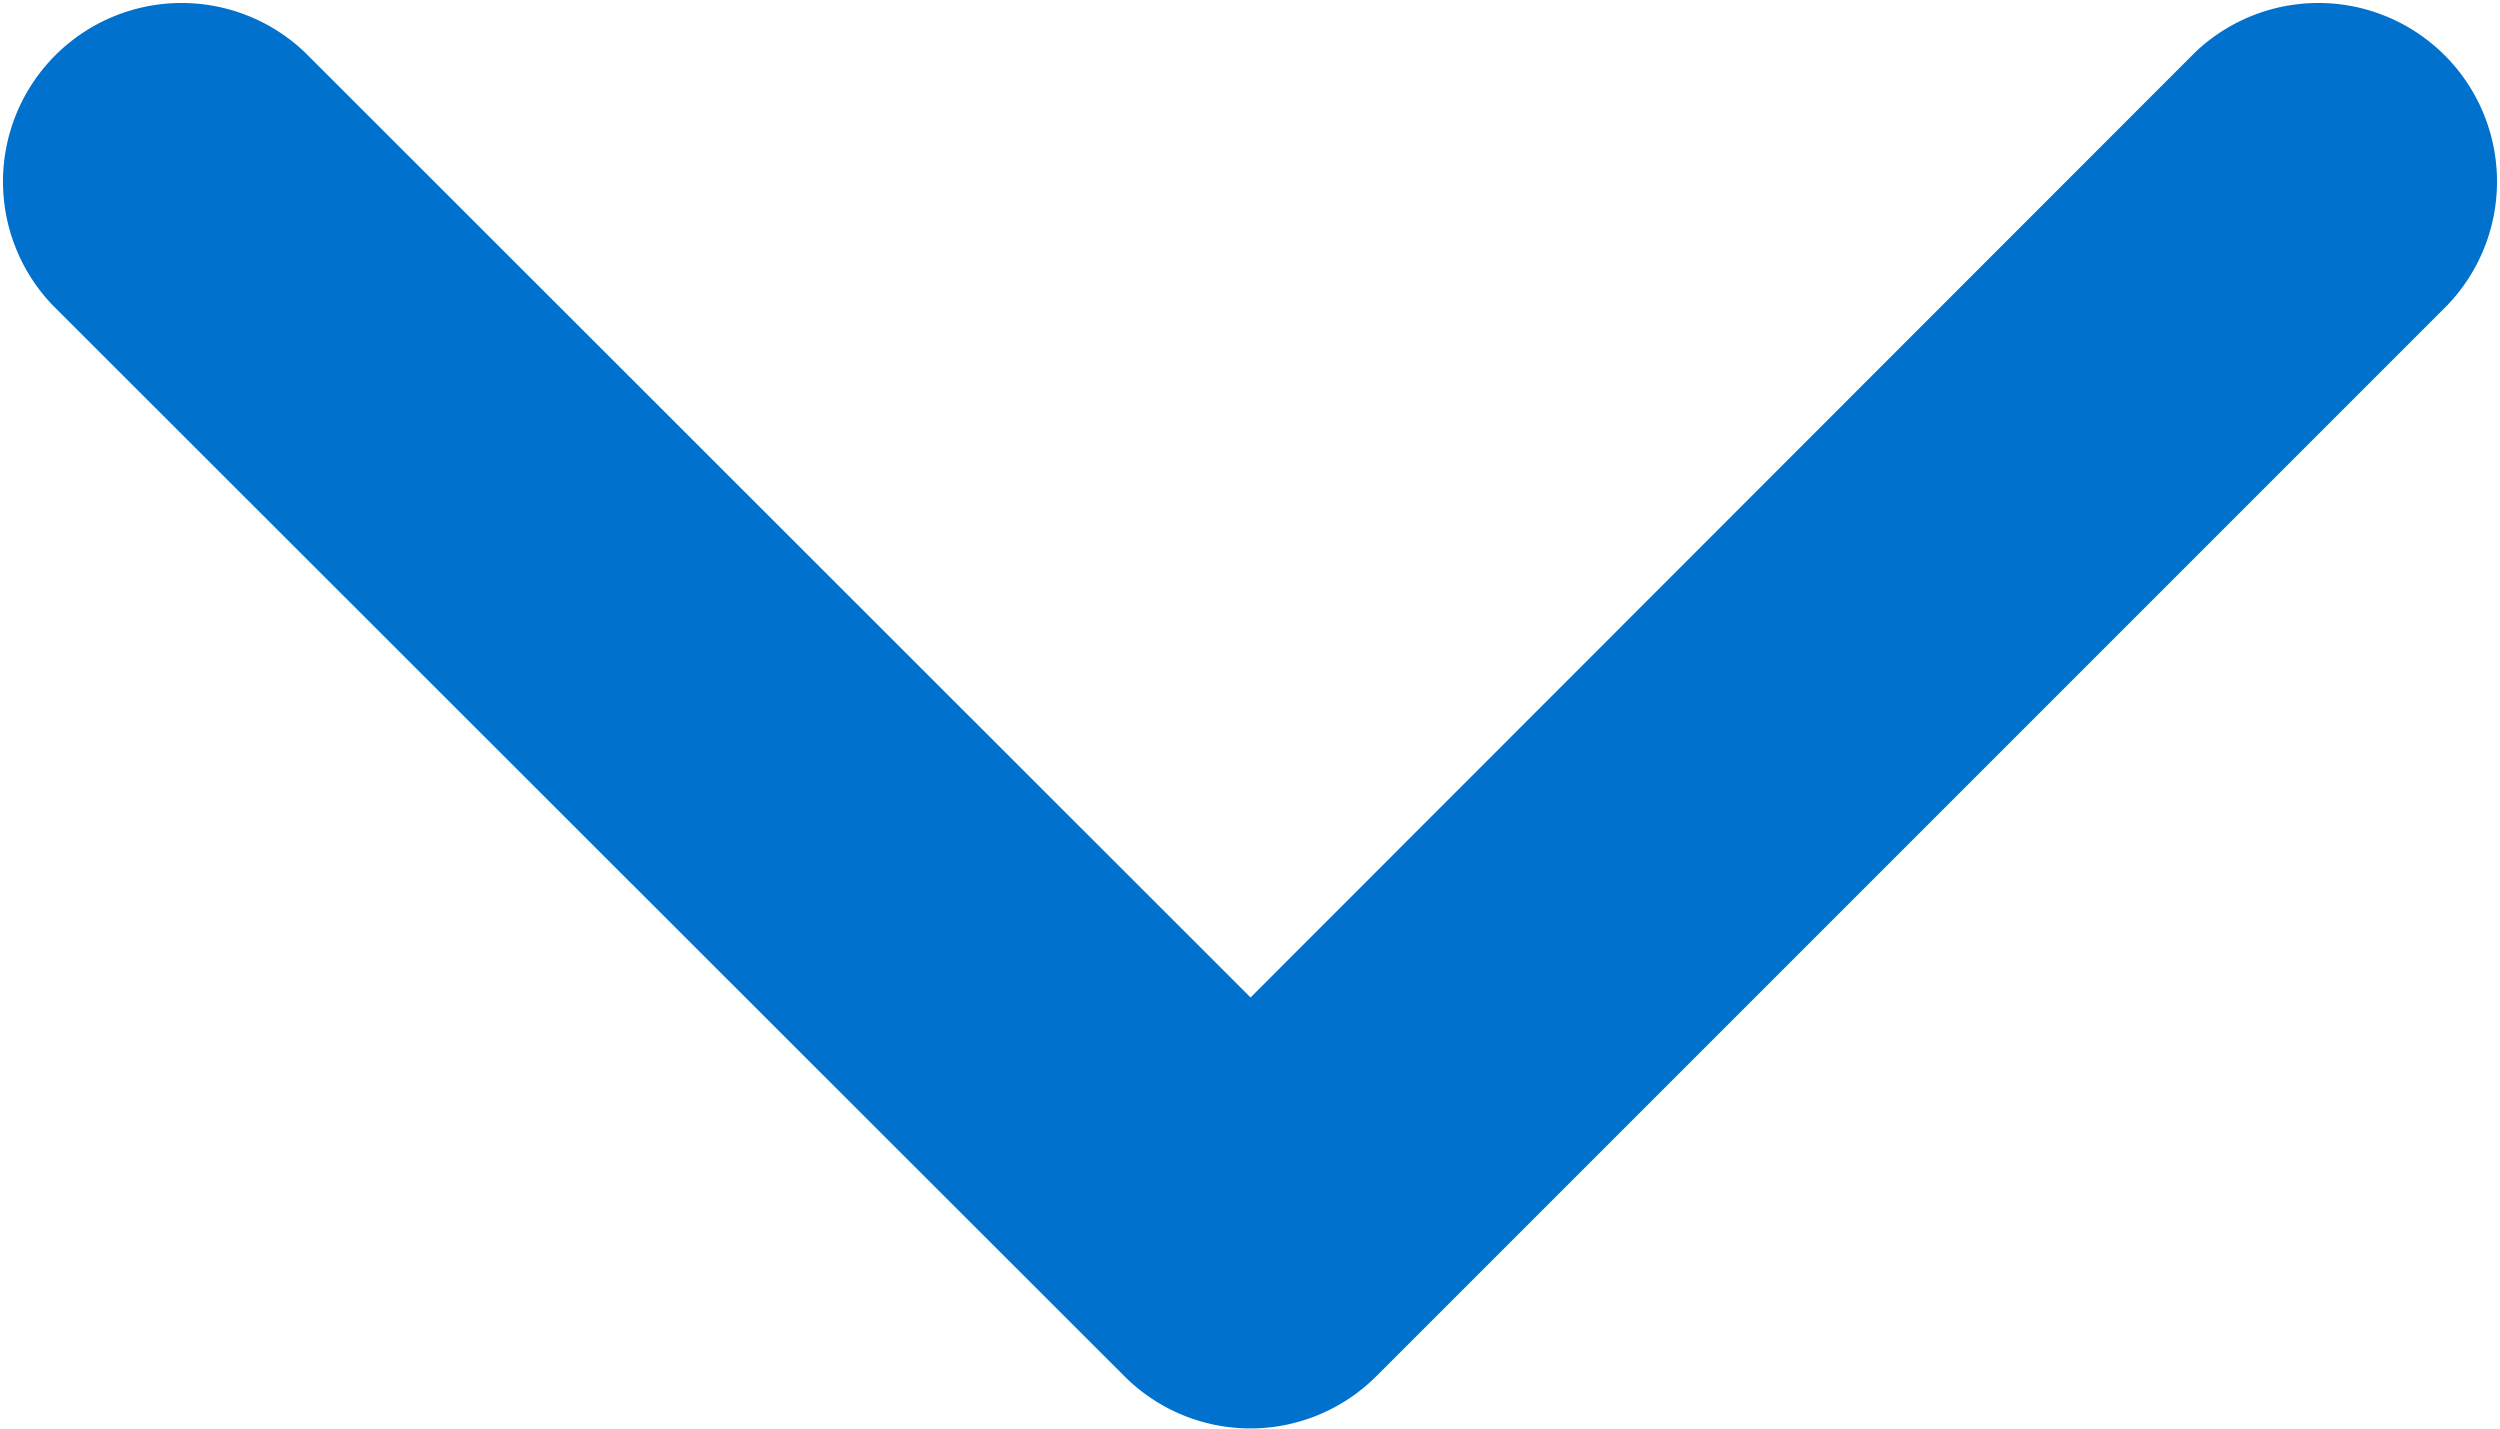 <svg xmlns="http://www.w3.org/2000/svg" width="13.394" height="7.654" viewBox="0 0 13.394 7.654">
  <path id="Path_5122" data-name="Path 5122" d="M11.7,15.653a.954.954,0,0,1-.676-.28L5.28,9.633A.957.957,0,0,1,6.633,8.28L11.7,13.344,16.761,8.28a.957.957,0,0,1,1.353,1.353l-5.74,5.74A.954.954,0,0,1,11.7,15.653Z" transform="translate(-5 -8)" fill="#0072ce"/>
</svg>
